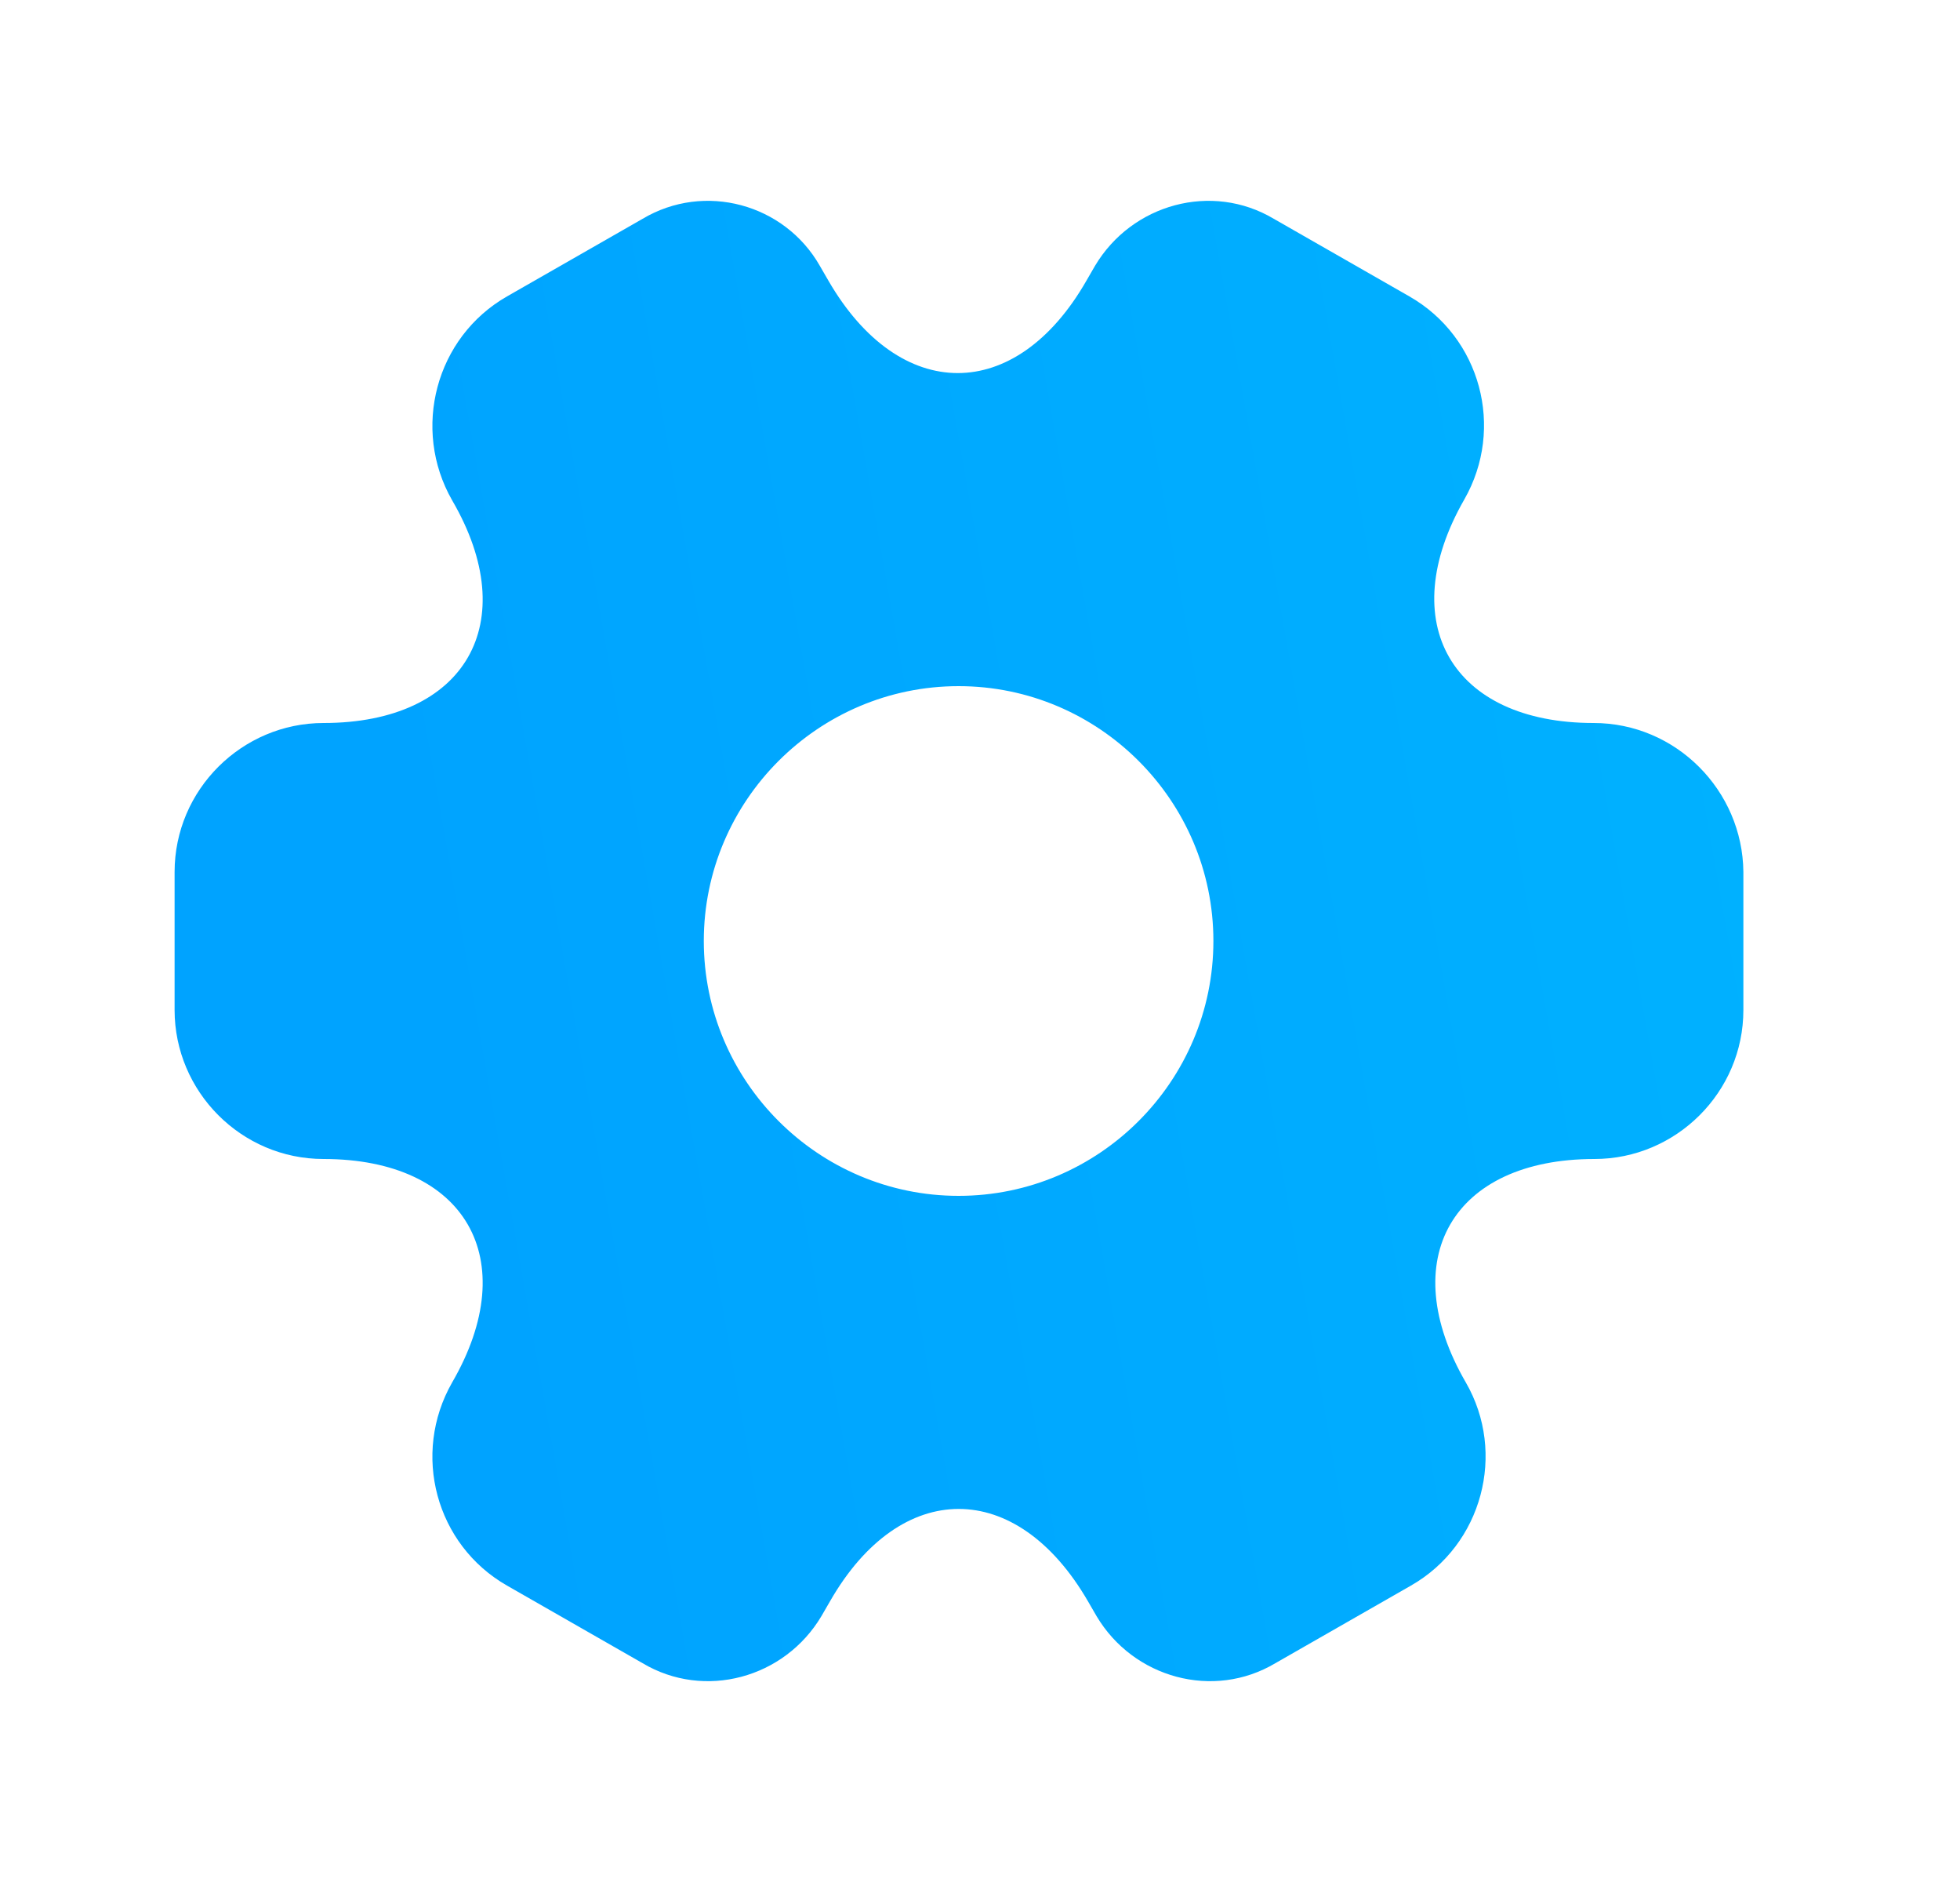 <?xml version="1.0" encoding="UTF-8"?> <svg xmlns="http://www.w3.org/2000/svg" width="25" height="24" viewBox="0 0 25 24" fill="none"> <path d="M20.327 9.22C18.517 9.22 17.777 7.94 18.677 6.37C19.197 5.46 18.887 4.3 17.977 3.78L16.247 2.79C15.457 2.32 14.437 2.6 13.967 3.39L13.857 3.58C12.957 5.15 11.477 5.15 10.567 3.58L10.457 3.39C10.007 2.6 8.987 2.32 8.197 2.79L6.467 3.78C5.557 4.3 5.247 5.47 5.767 6.38C6.677 7.94 5.937 9.22 4.127 9.22C3.087 9.22 2.227 10.07 2.227 11.12V12.88C2.227 13.92 3.077 14.78 4.127 14.78C5.937 14.78 6.677 16.06 5.767 17.63C5.247 18.54 5.557 19.7 6.467 20.22L8.197 21.21C8.987 21.68 10.007 21.4 10.477 20.61L10.587 20.42C11.487 18.85 12.967 18.85 13.877 20.42L13.987 20.61C14.457 21.4 15.477 21.68 16.267 21.21L17.997 20.22C18.907 19.7 19.217 18.53 18.697 17.63C17.787 16.06 18.527 14.78 20.337 14.78C21.377 14.78 22.237 13.93 22.237 12.88V11.12C22.227 10.08 21.377 9.22 20.327 9.22ZM12.227 15.25C10.437 15.25 8.977 13.79 8.977 12C8.977 10.21 10.437 8.75 12.227 8.75C14.017 8.75 15.477 10.21 15.477 12C15.477 13.79 14.017 15.25 12.227 15.25Z" fill="url(#paint0_linear_308_2297)"></path> <defs> <linearGradient id="paint0_linear_308_2297" x1="6.958" y1="21.439" x2="25.006" y2="18.257" gradientUnits="userSpaceOnUse"> <stop stop-color="#00A3FF"></stop> <stop offset="1" stop-color="#00B2FF"></stop> </linearGradient> </defs> </svg> 